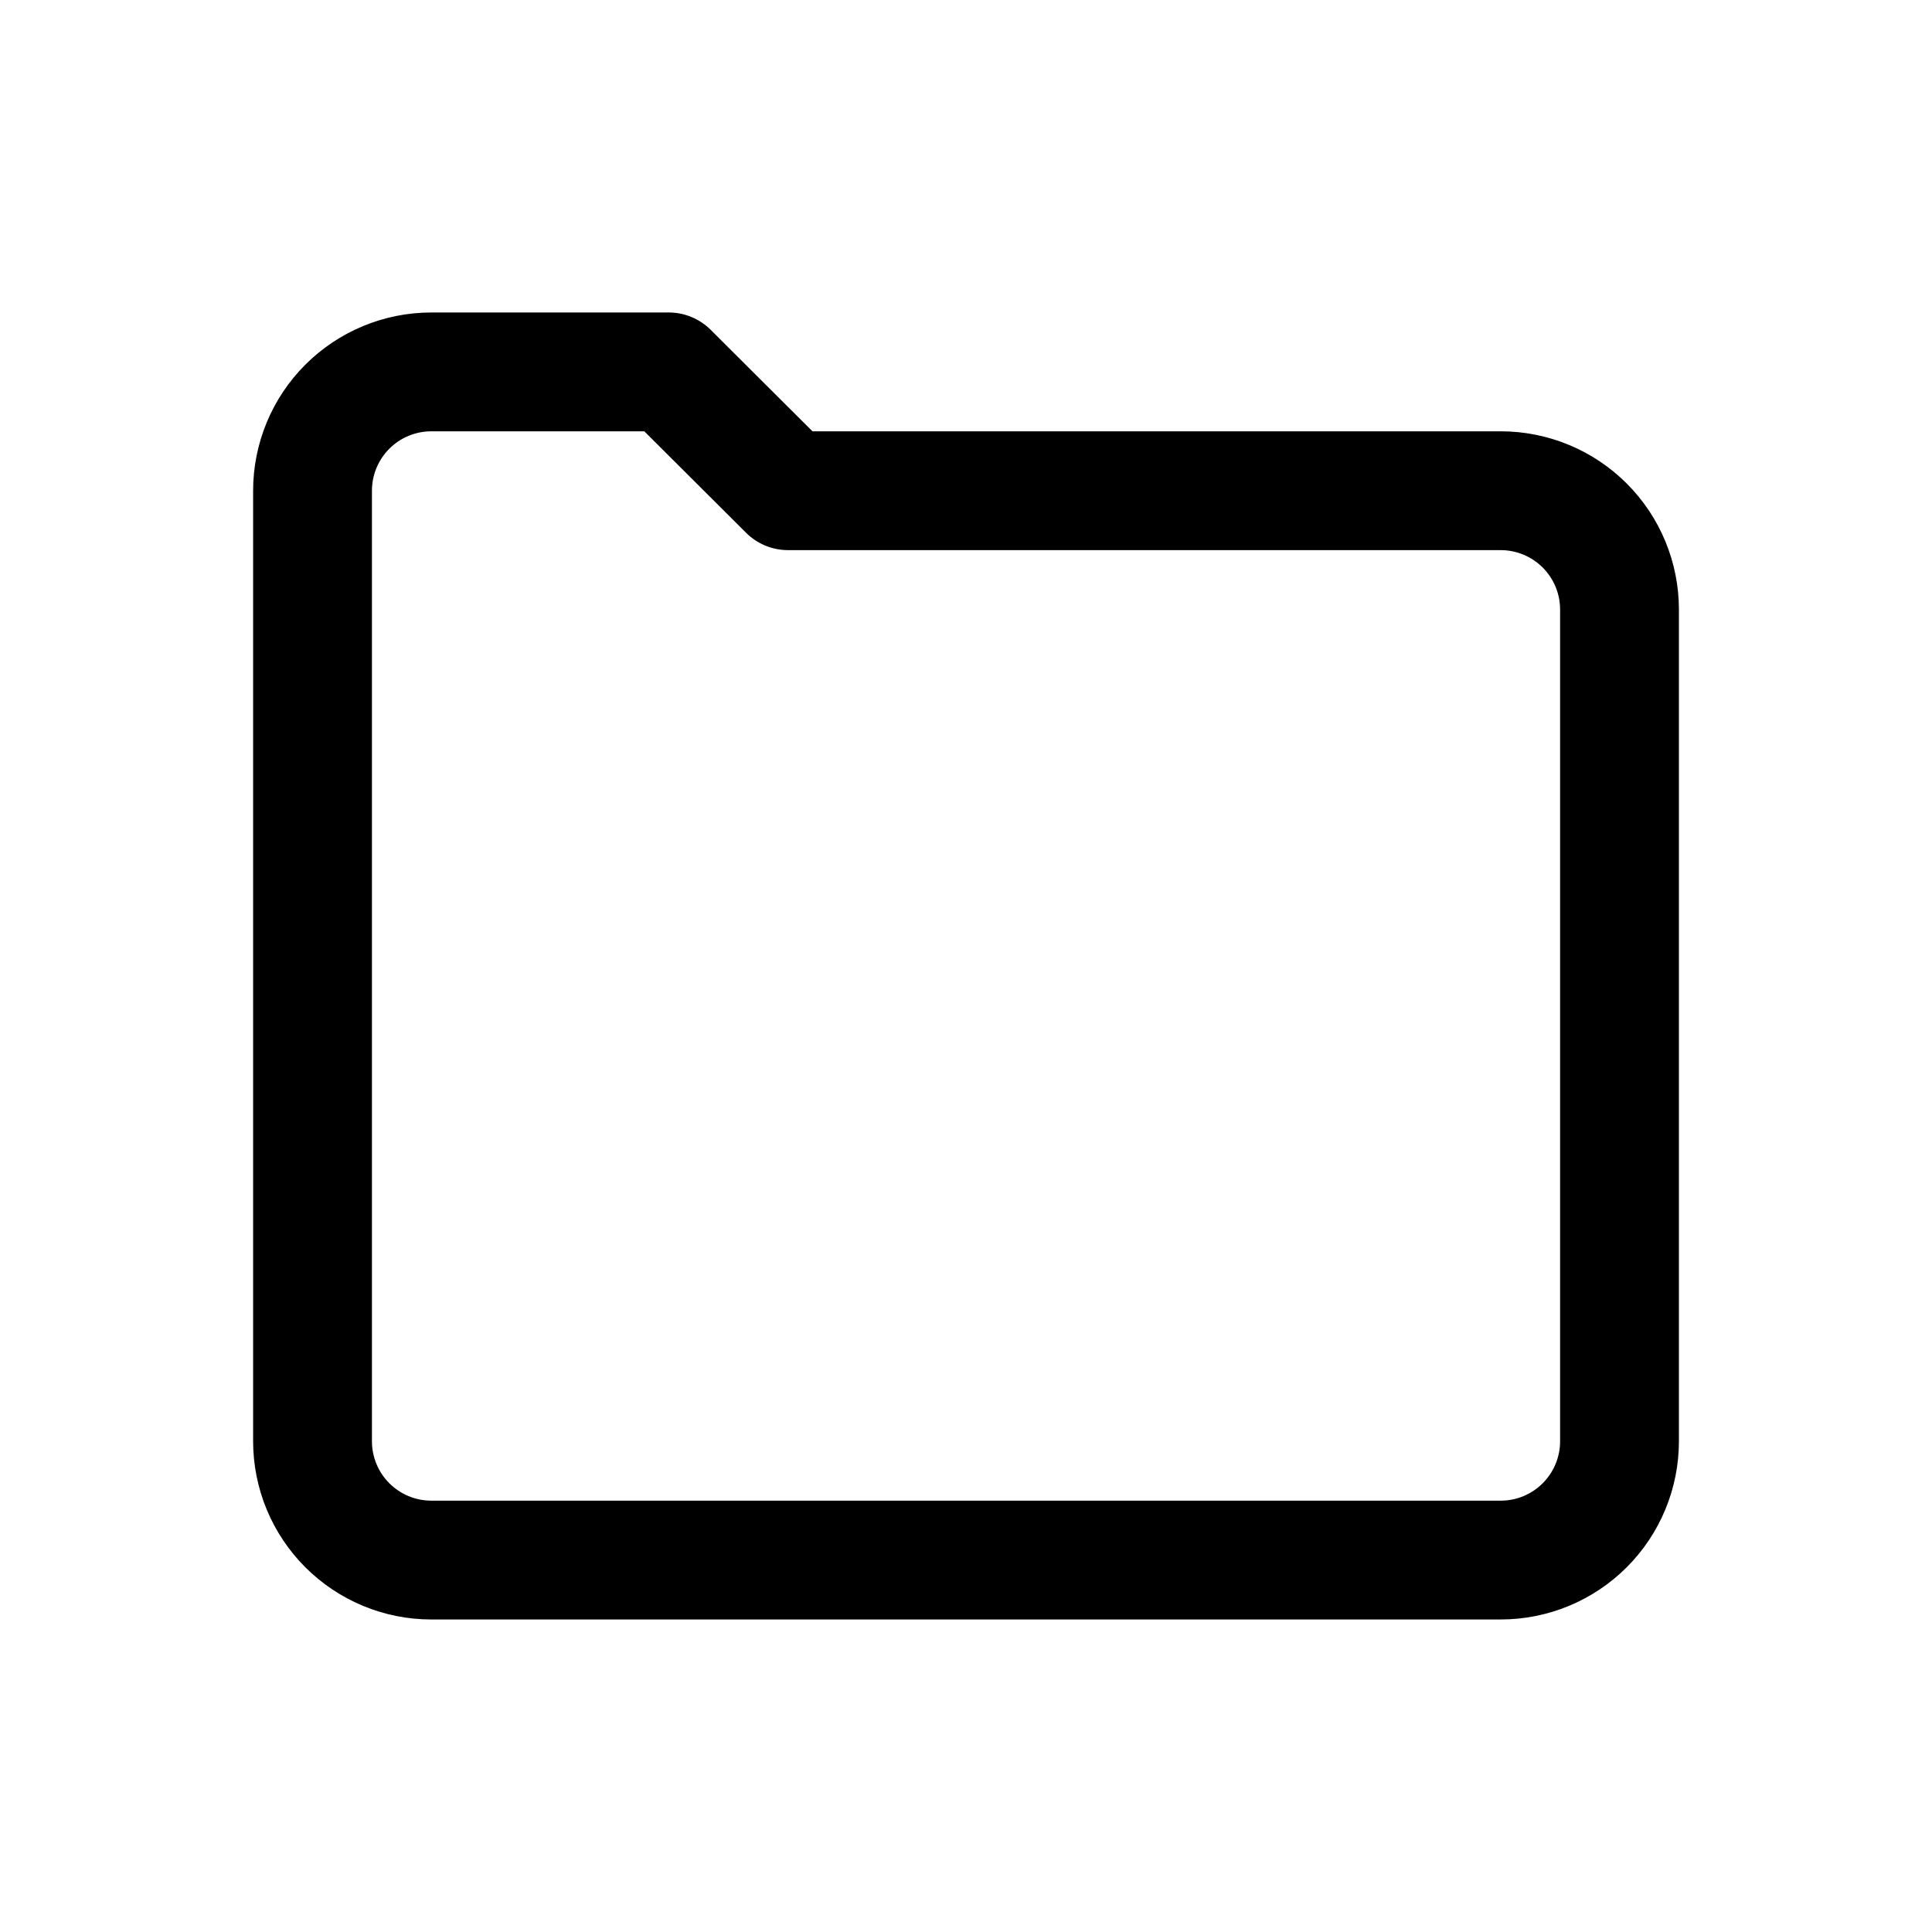 <?xml version="1.0" encoding="UTF-8"?>
<!-- Uploaded to: SVG Repo, www.svgrepo.com, Generator: SVG Repo Mixer Tools -->
<svg fill="#000000" width="800px" height="800px" version="1.1" viewBox="144 144 512 512" xmlns="http://www.w3.org/2000/svg">
 <path d="m541.7 573.18h-283.39c-12.527 0-24.539-4.977-33.398-13.836-8.855-8.855-13.832-20.871-13.832-33.398v-251.9c0-12.527 4.977-24.543 13.832-33.398 8.859-8.859 20.871-13.836 33.398-13.836h62.977c4.168 0.02 8.16 1.688 11.102 4.644l26.922 26.844h182.39c12.527 0 24.539 4.977 33.398 13.836 8.855 8.855 13.832 20.871 13.832 33.398v220.41c0 12.527-4.977 24.543-13.832 33.398-8.859 8.859-20.871 13.836-33.398 13.836zm-283.39-314.88c-4.176 0-8.18 1.66-11.133 4.613-2.953 2.953-4.609 6.957-4.609 11.133v251.9c0 4.176 1.656 8.184 4.609 11.133 2.953 2.953 6.957 4.613 11.133 4.613h283.39c4.176 0 8.18-1.66 11.133-4.613 2.953-2.949 4.609-6.957 4.609-11.133v-220.41c0-4.176-1.656-8.18-4.609-11.133s-6.957-4.613-11.133-4.613h-188.93c-4.168-0.016-8.16-1.688-11.098-4.644l-26.922-26.844z"/>
</svg>